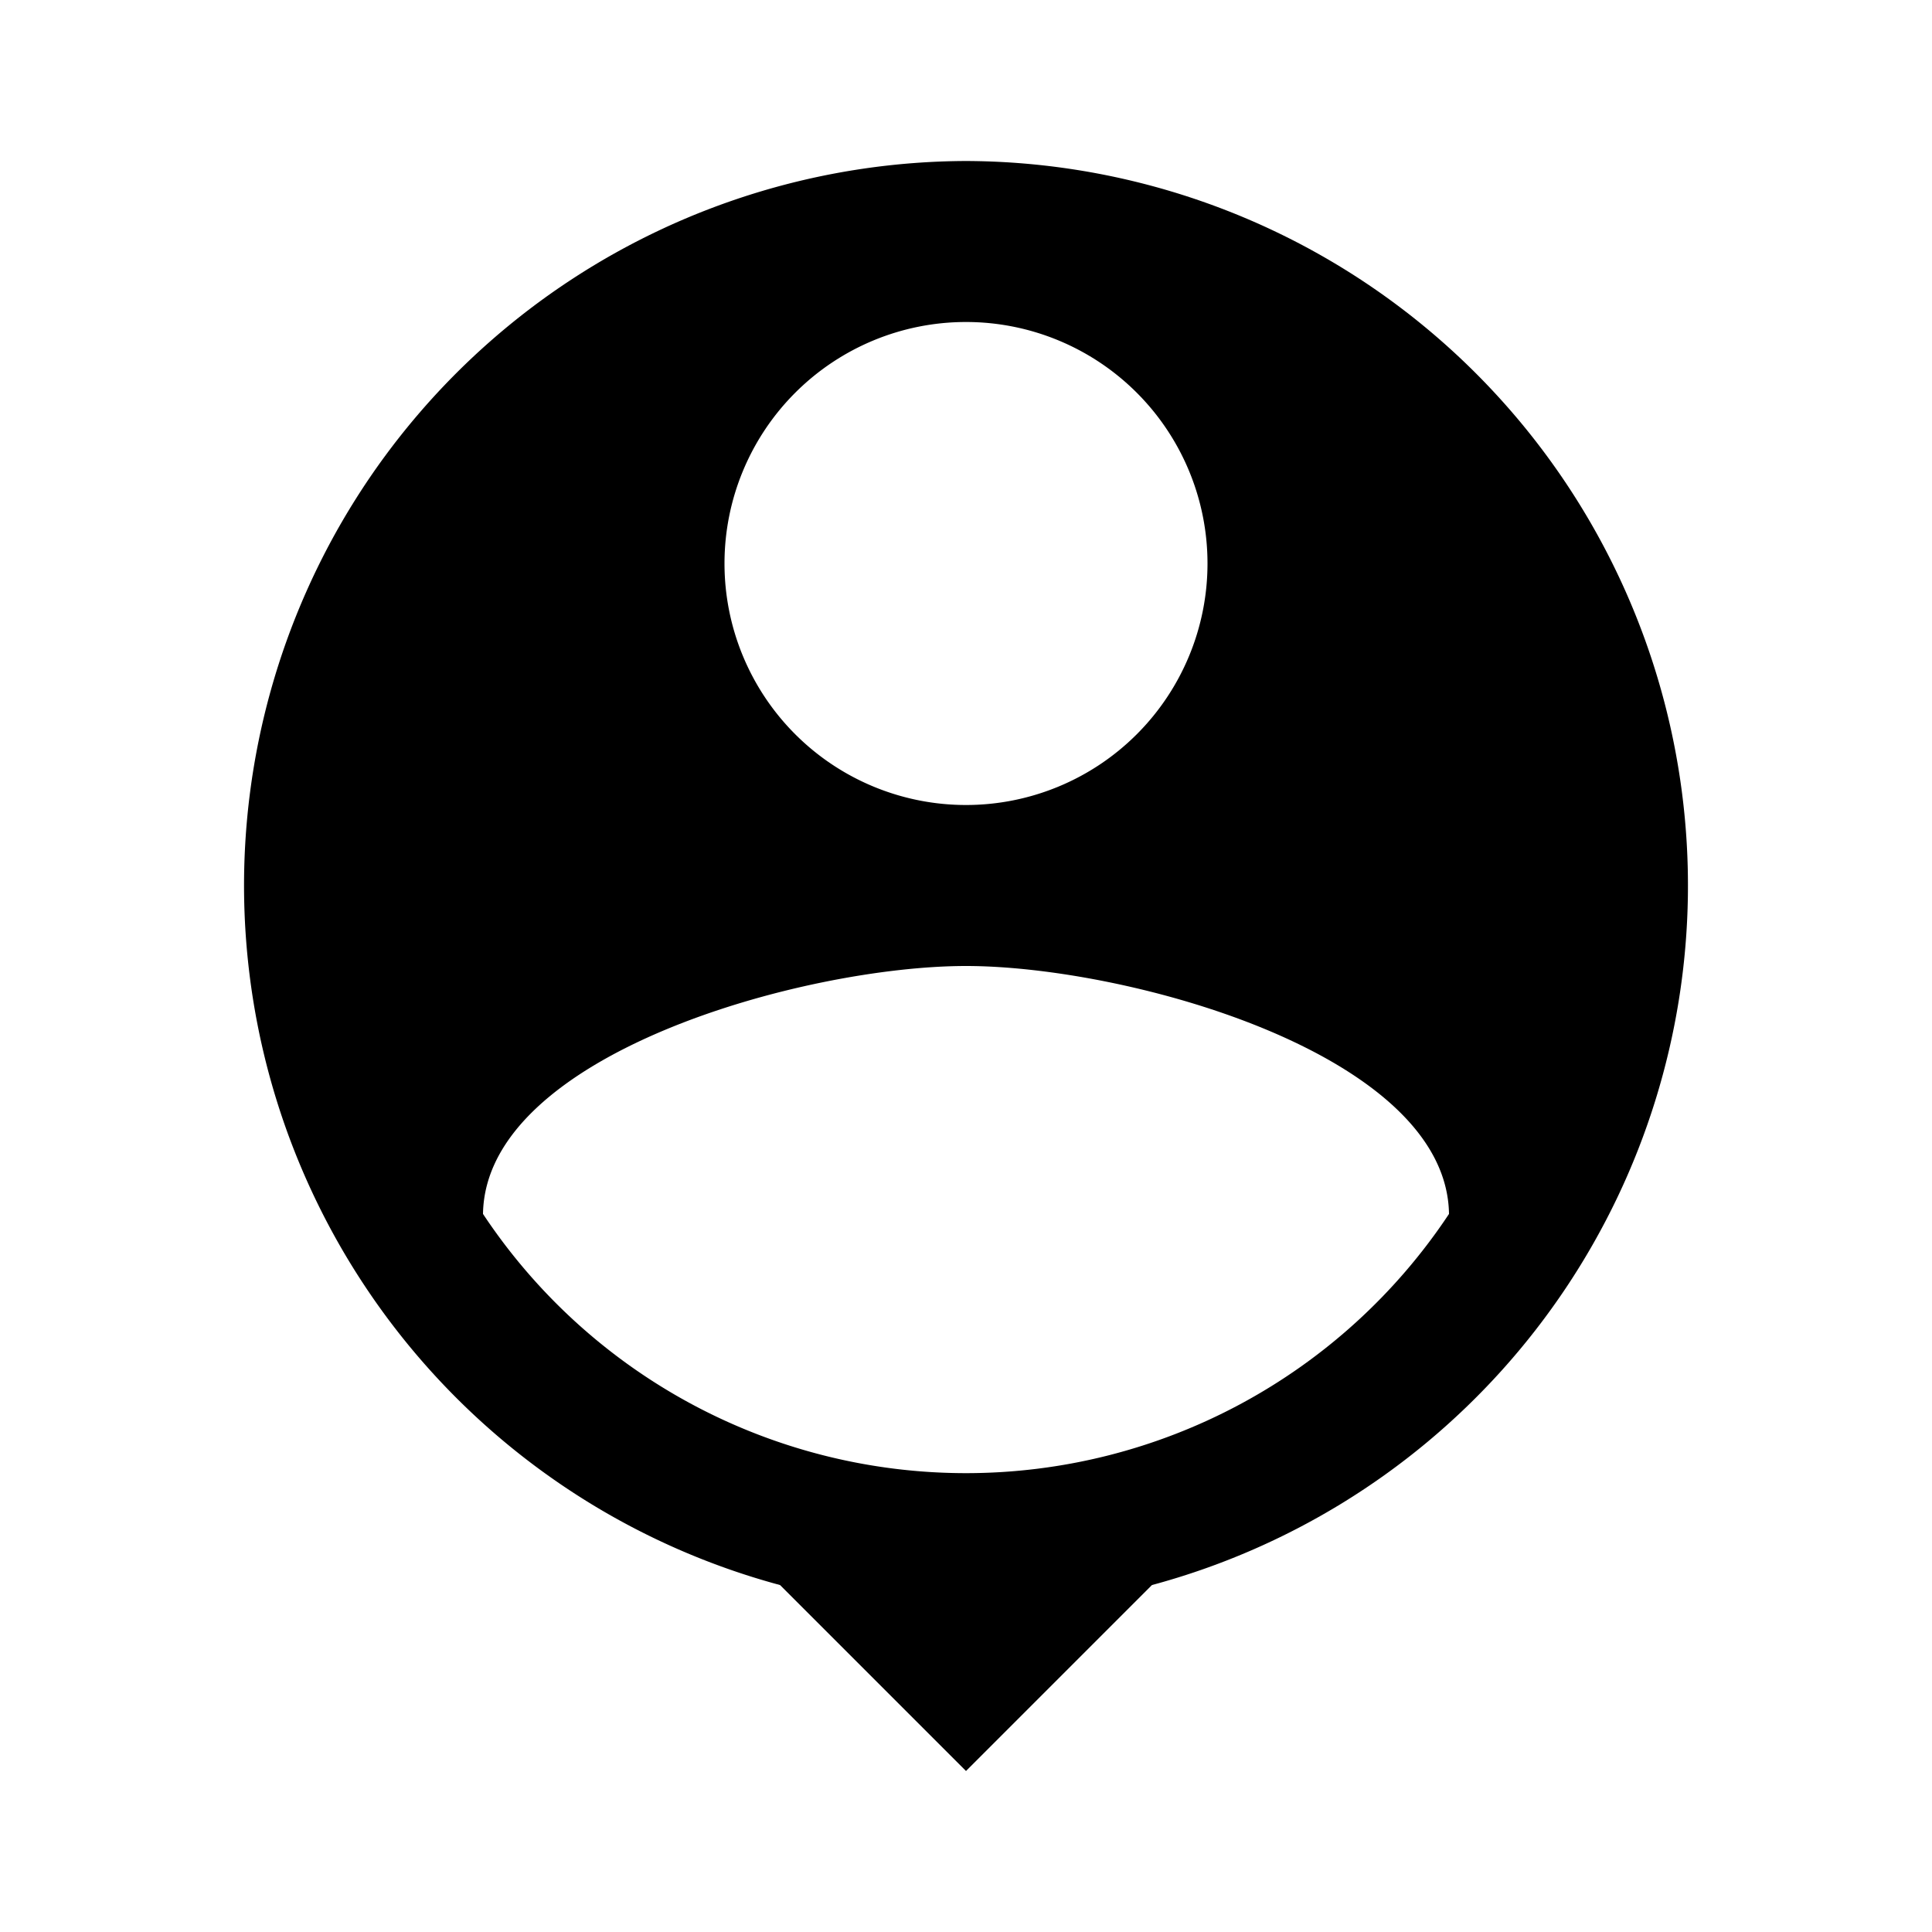 <svg id="person_pin-24px" xmlns="http://www.w3.org/2000/svg" width="24" height="24" viewBox="0 0 24 24">
  <path id="Path_570" data-name="Path 570" d="M0,0H24V24H0Z" fill="none"/>
  <path id="Path_571" data-name="Path 571" d="M12,2A9,9,0,0,0,9.69,19.69L12,22l2.31-2.31A9,9,0,0,0,12,2Zm0,2A3,3,0,1,1,9,7,3,3,0,0,1,12,4Zm0,14.3a7.2,7.2,0,0,1-6-3.22C6.03,13.09,10,12,12,12s5.97,1.09,6,3.08A7.2,7.2,0,0,1,12,18.3Z" fill="#000"/>
</svg>
